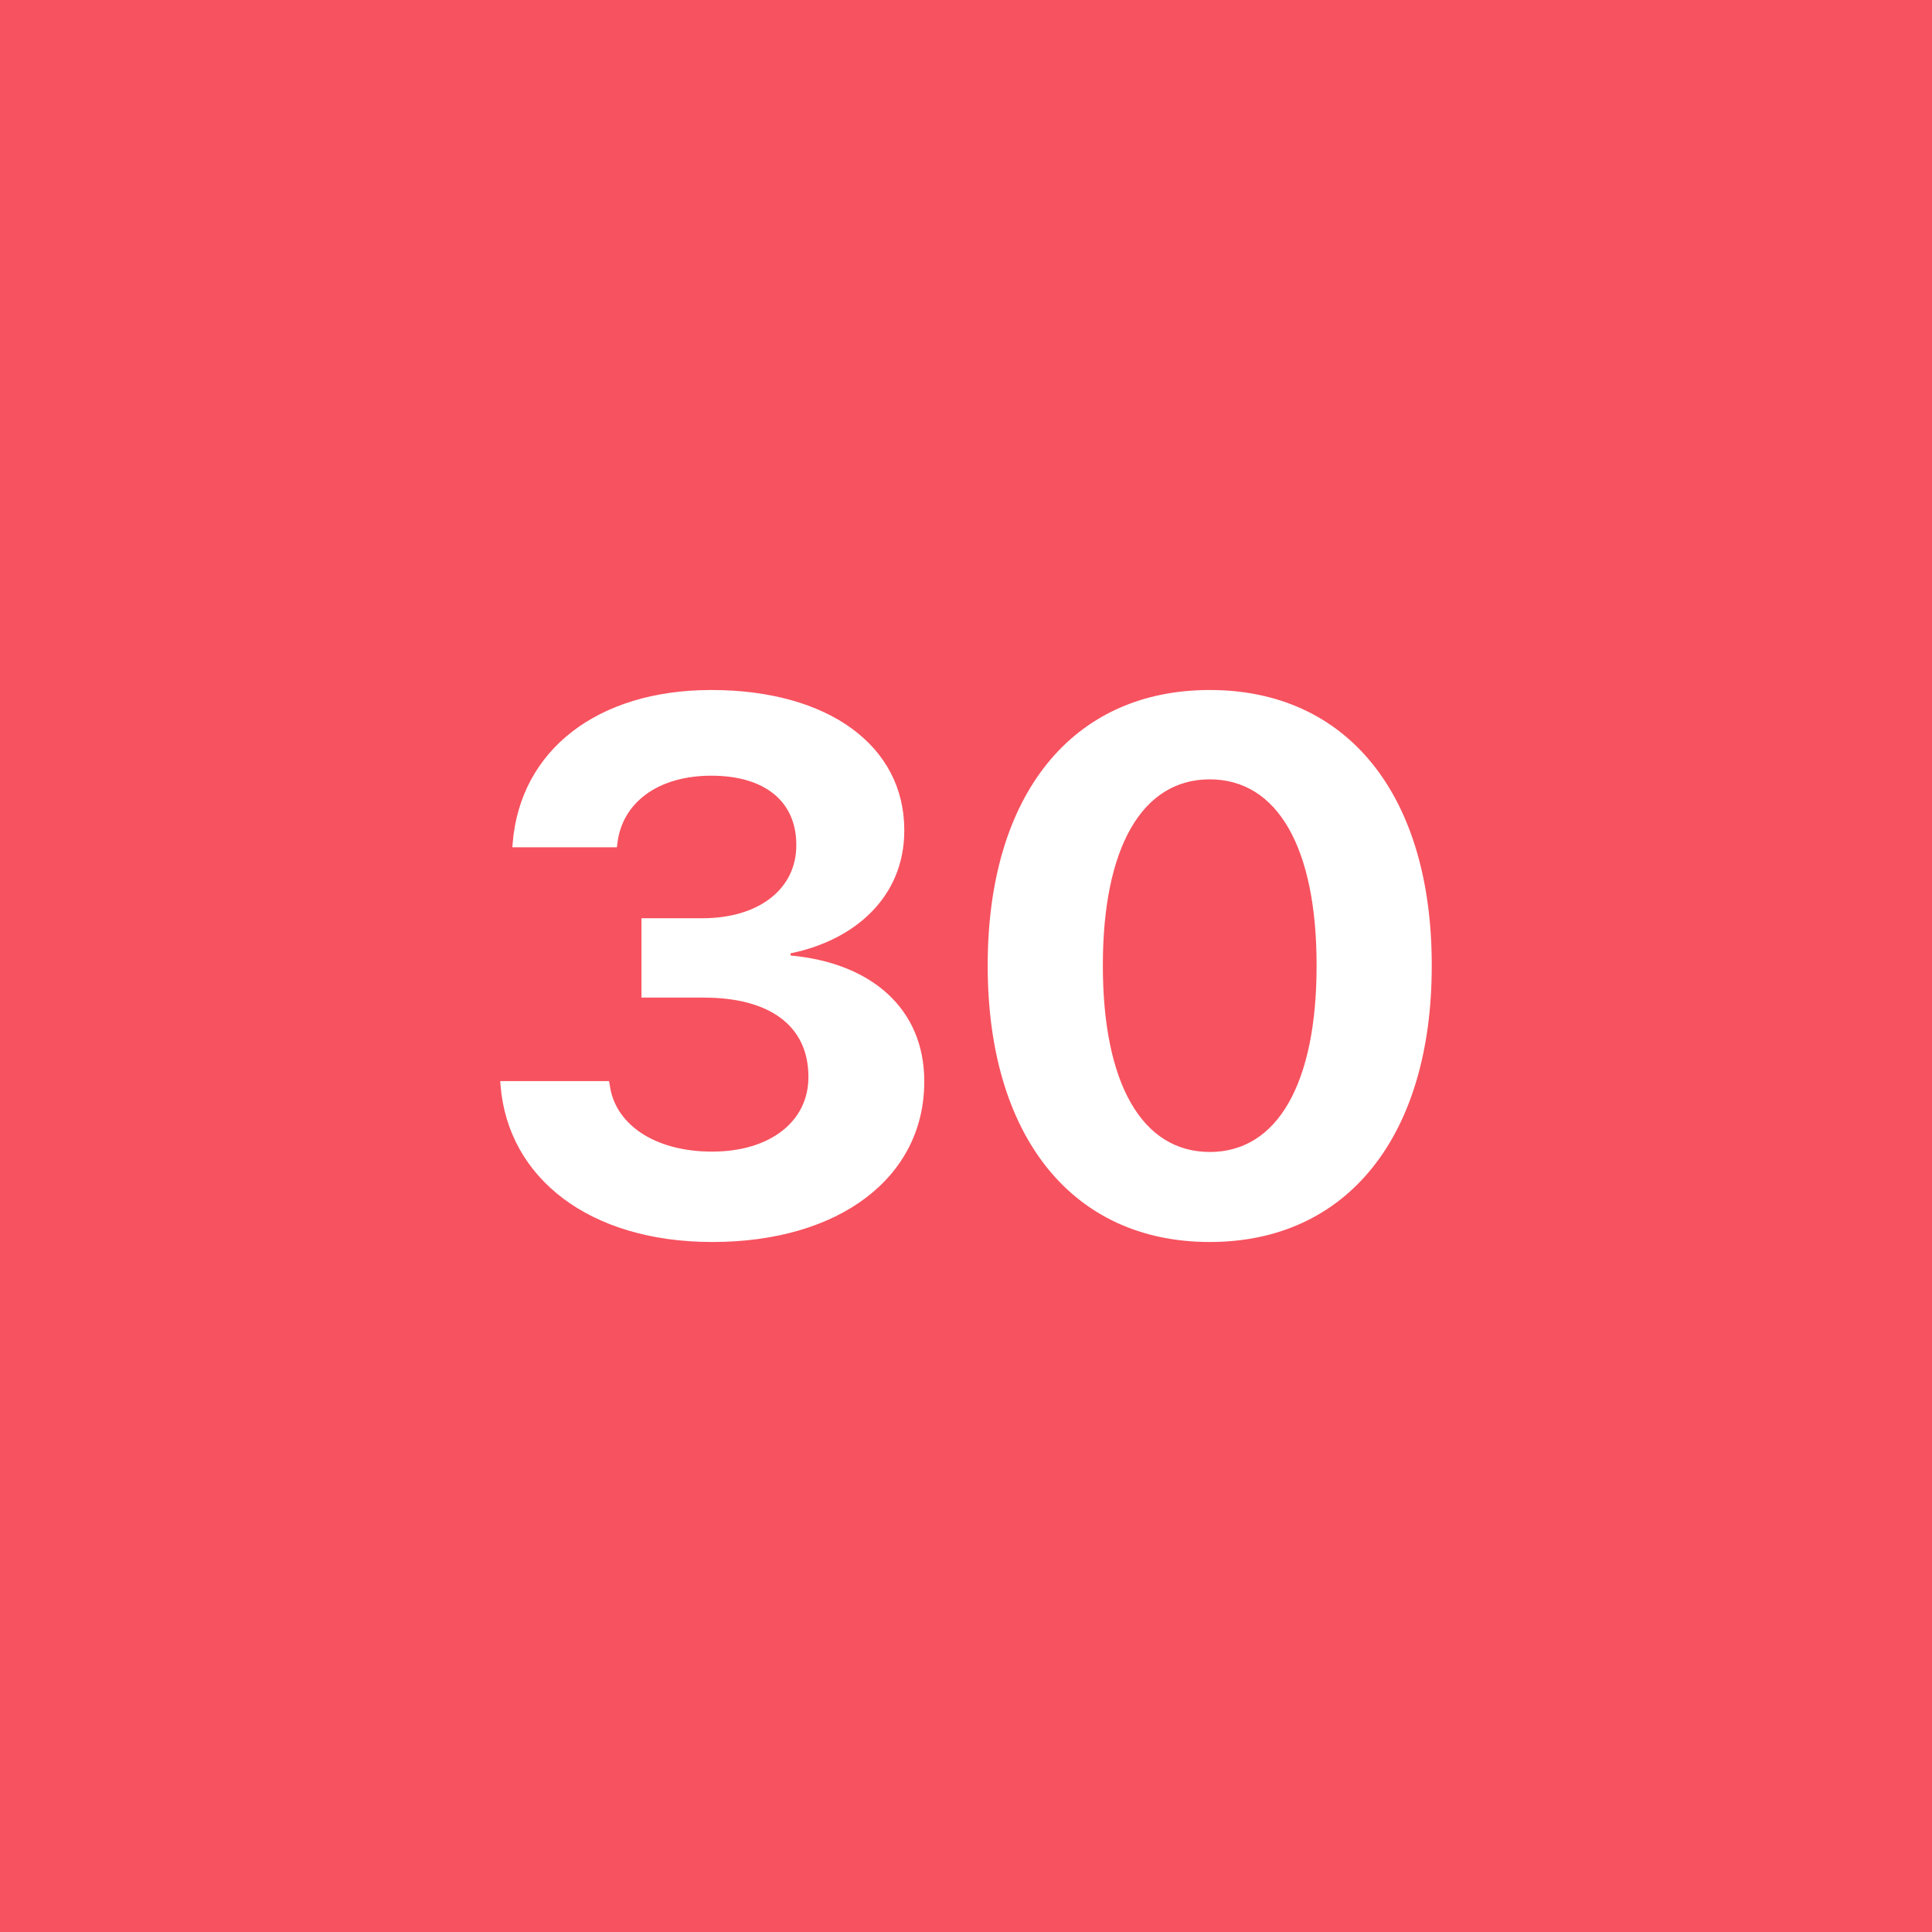 <svg width="56" height="56" fill="none" xmlns="http://www.w3.org/2000/svg"><path fill="#F7525F" d="M0 0h56v56H0z"/><path d="M20.65 36c3.69 0 6.14-1.881 6.14-4.643v-.021c0-2.098-1.532-3.426-3.874-3.64v-.064c1.85-.375 3.295-1.627 3.295-3.554v-.021c0-2.43-2.19-4.057-5.593-4.057-3.316 0-5.538 1.756-5.757 4.431l-.01.129h3.03l.012-.096c.131-1.2 1.182-1.98 2.725-1.98 1.554 0 2.463.749 2.463 2.001v.021c0 1.253-1.073 2.11-2.726 2.11h-1.762v2.3H20.4c1.904 0 3.032.814 3.032 2.291v.021c0 1.264-1.095 2.152-2.791 2.152-1.707 0-2.824-.824-2.966-1.927l-.022-.117H14.5l.01.139C14.73 34.14 17.073 36 20.65 36ZM35.065 36c4.005 0 6.435-3.091 6.435-8.004v-.021C41.5 23.06 39.07 20 35.065 20c-4.006 0-6.436 3.061-6.436 7.974v.022c0 4.913 2.43 8.004 6.436 8.004Zm0-2.61c-1.97 0-3.098-2.001-3.098-5.394v-.021c0-3.394 1.128-5.385 3.098-5.385s3.097 1.991 3.097 5.384v.022c0 3.393-1.127 5.395-3.097 5.395Z" fill="#fff"/></svg>